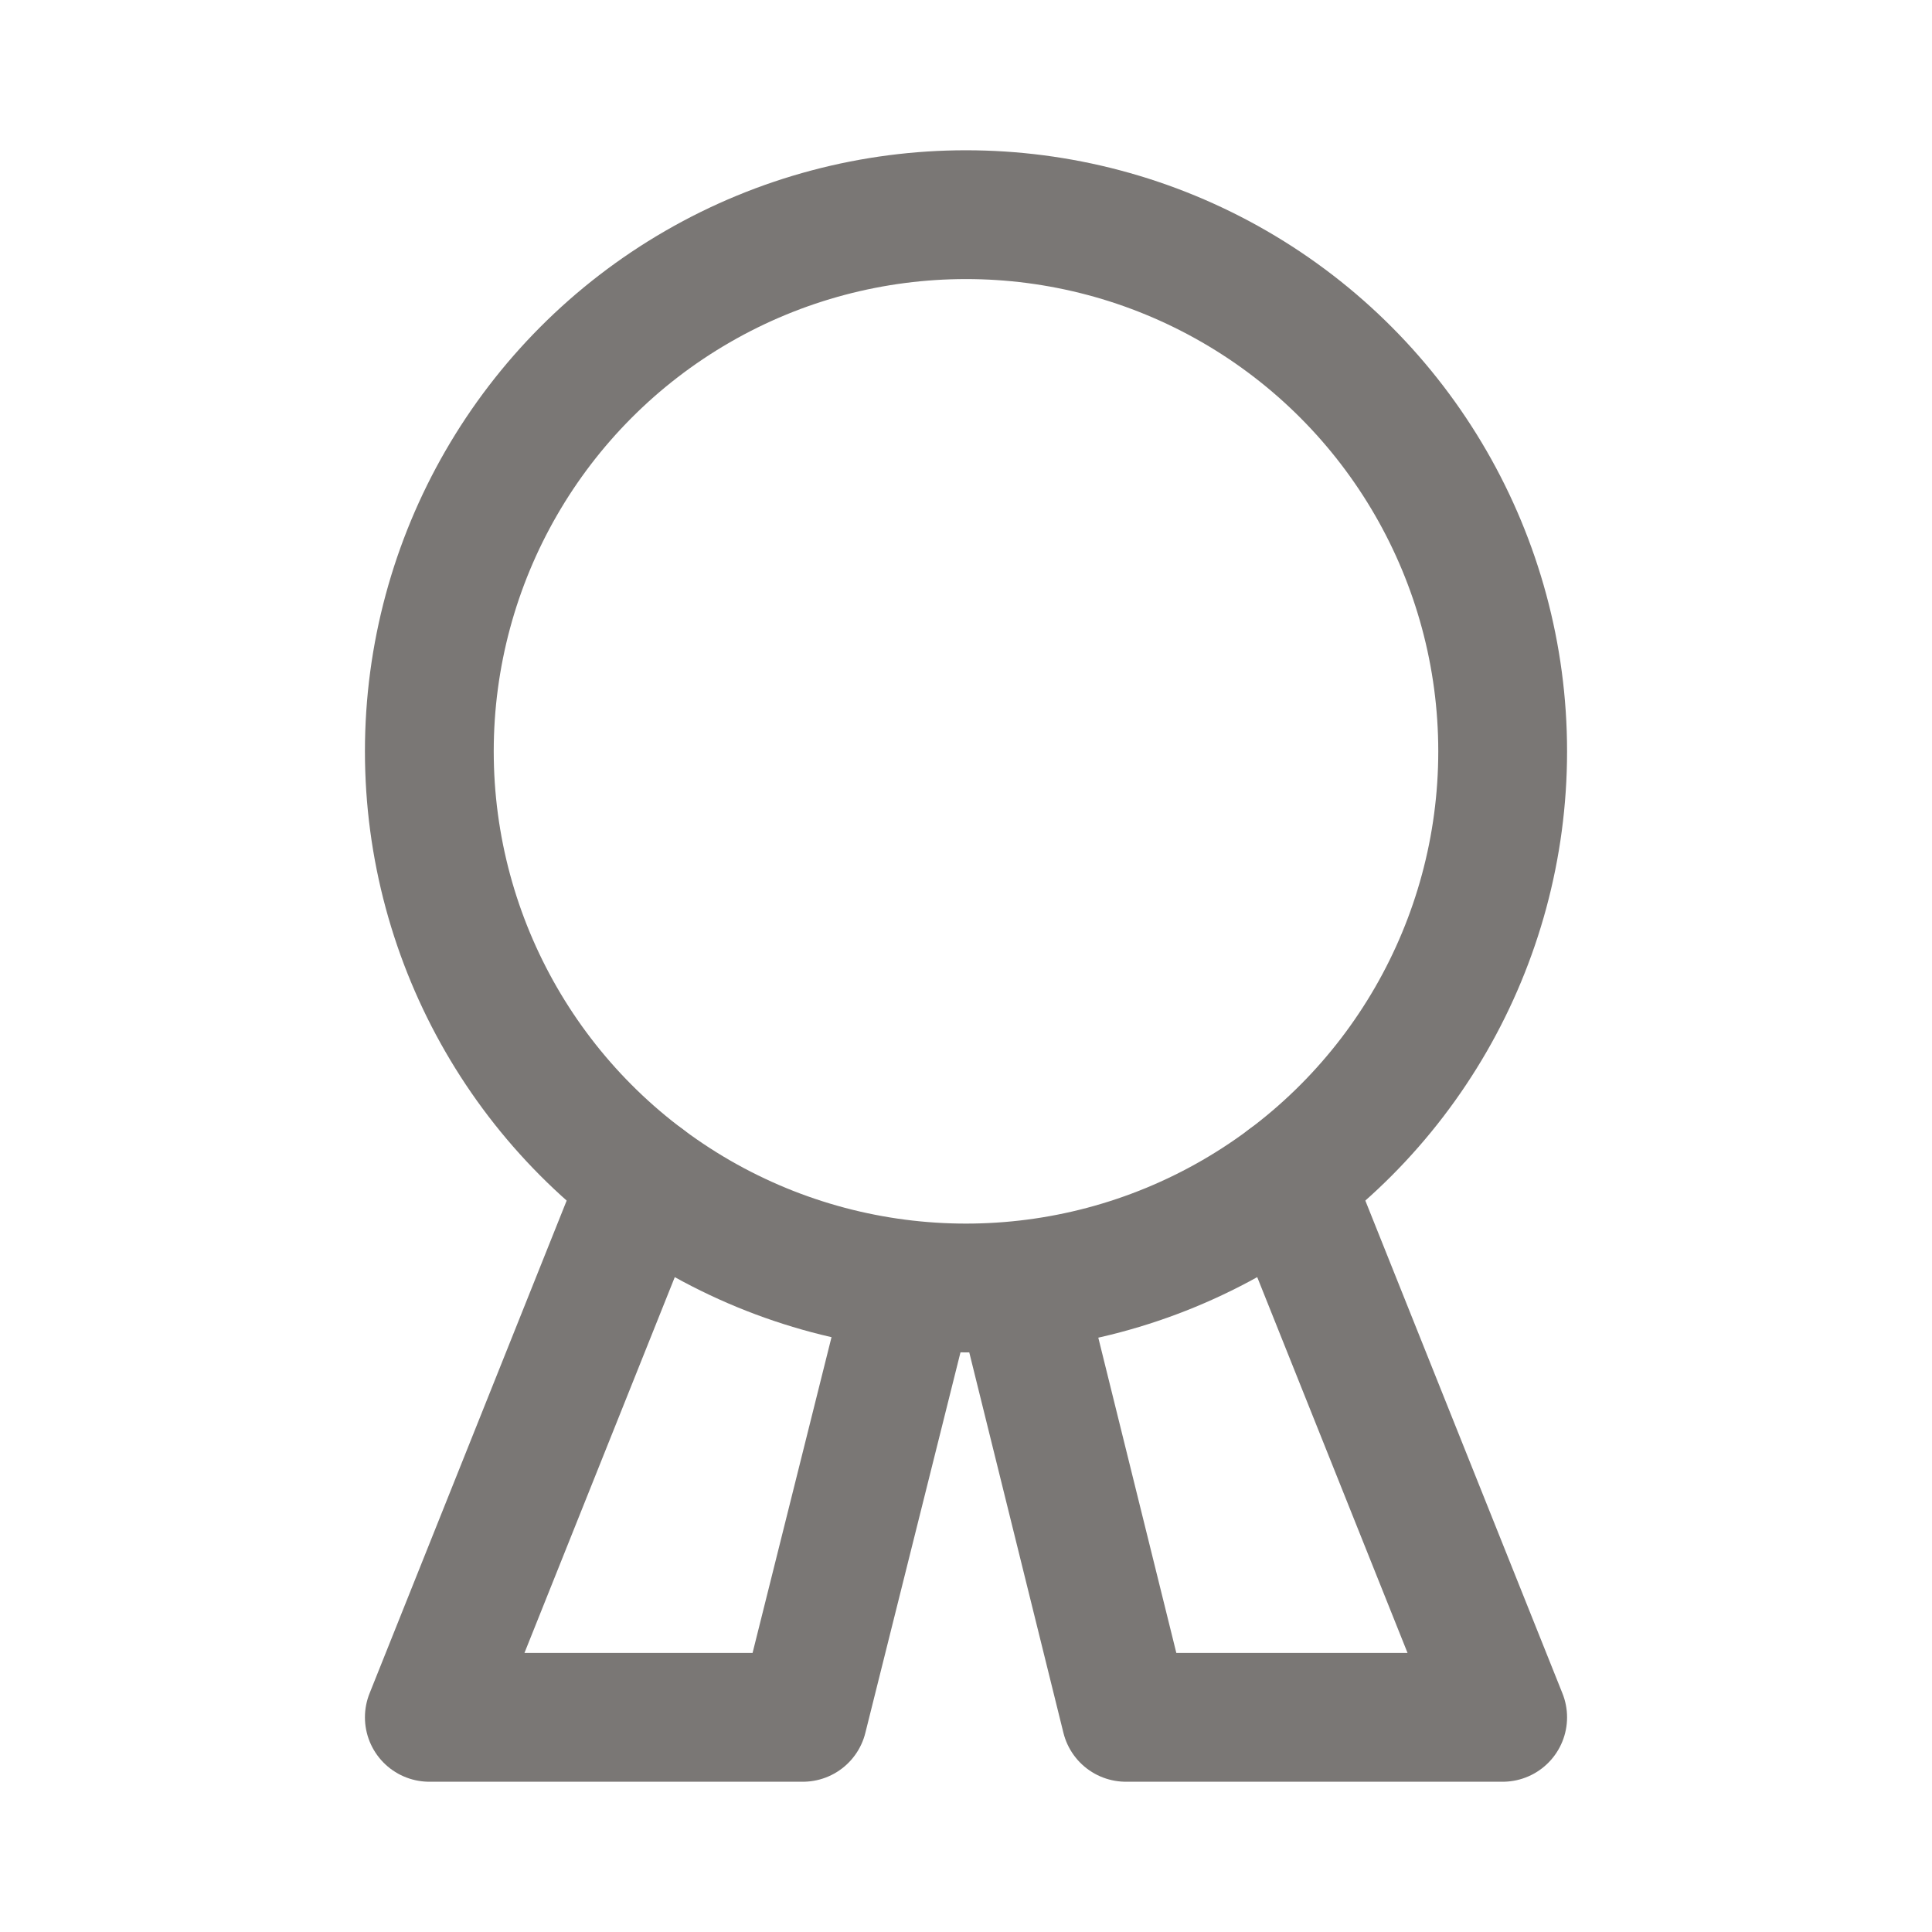 <svg width="18" height="18" viewBox="0 0 18 18" xmlns="http://www.w3.org/2000/svg" fill-rule="evenodd" clip-rule="evenodd" stroke-linecap="round" stroke-linejoin="round" stroke-miterlimit="1.5"><g transform="translate(-1921 -121)"><path fill="none" d="M1330 0h1280v800H1330z"/><clipPath id="a"><path d="M1330 0h1280v800H1330z"/></clipPath><g clip-path="url(#a)" fill="none" stroke="#7a7775" stroke-width="1.2"><circle cx="1930" cy="128" r="5"/><path d="M1927 132l-2 5h3.48l1-4m1.02 0l.99 4h3.51l-2-5"/></g></g></svg>